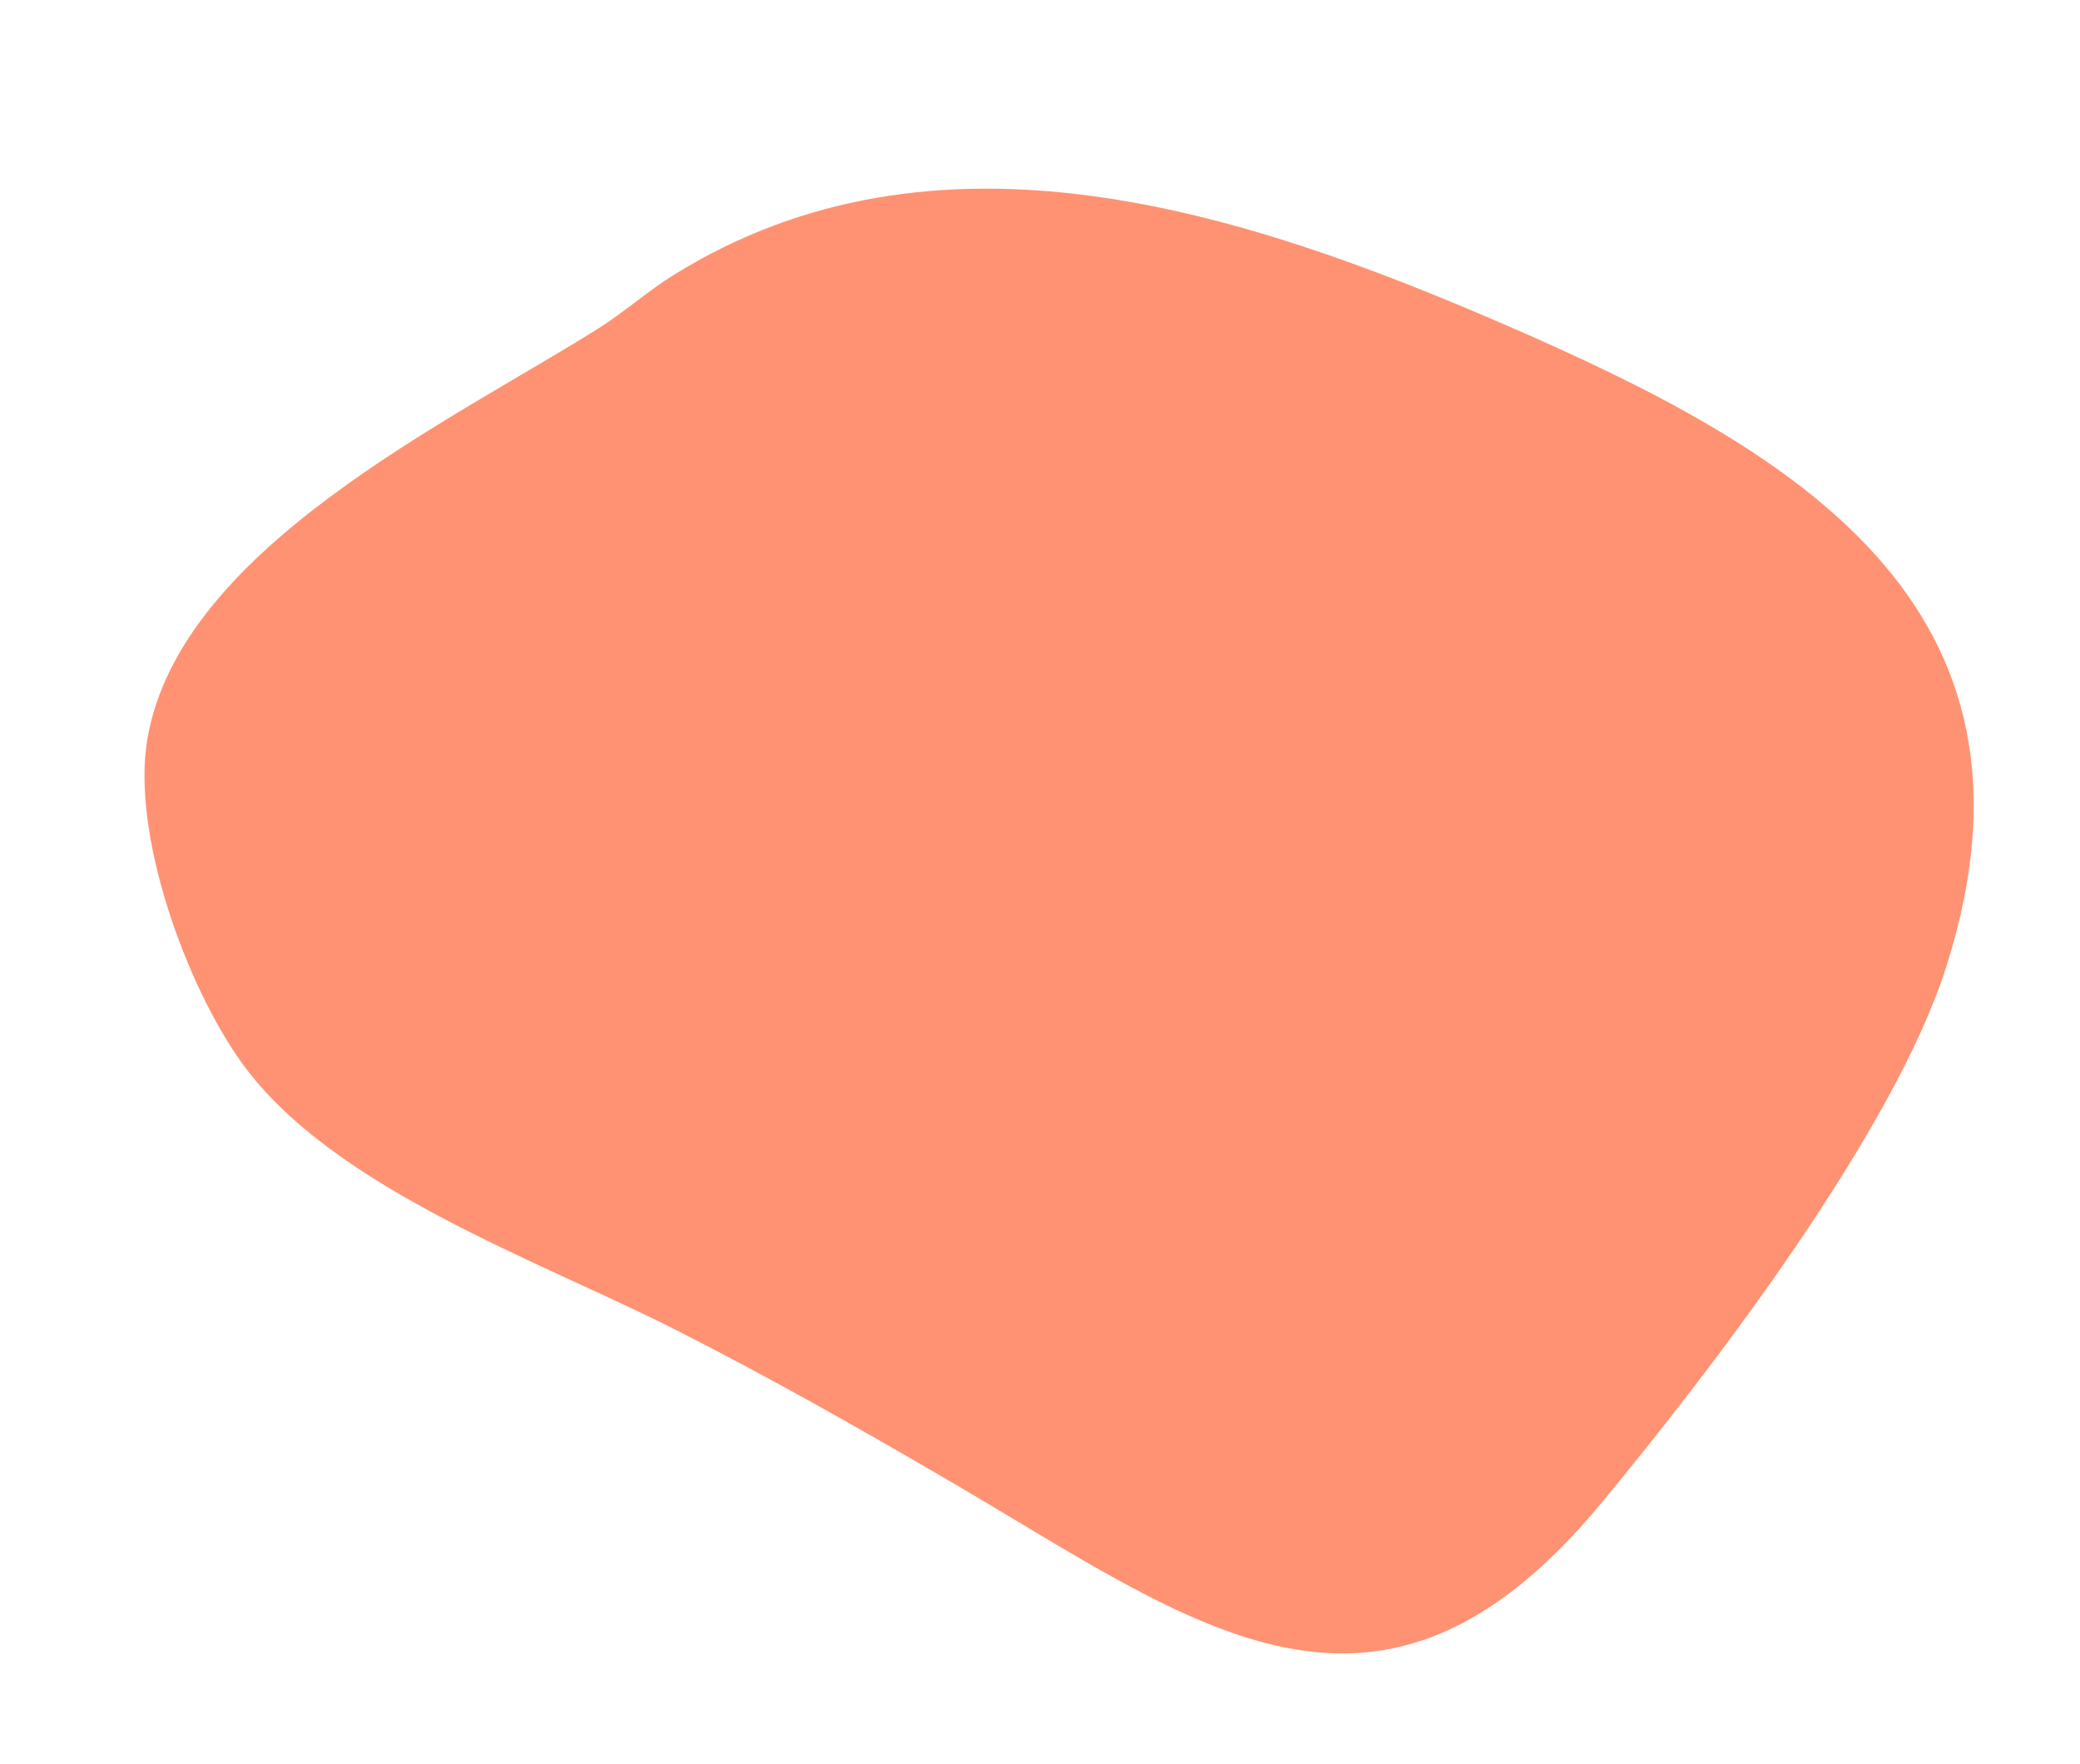 <svg xmlns="http://www.w3.org/2000/svg" xmlns:xlink="http://www.w3.org/1999/xlink" width="1287.871" height="1091.871" viewBox="0 0 1287.871 1091.871">
  <defs>
    <clipPath id="clip-path">
      <rect id="Rechteck_117" data-name="Rechteck 117" width="847.019" height="1116.112" fill="#ff9272"/>
    </clipPath>
  </defs>
  <g id="Gruppe_472" data-name="Gruppe 472" transform="translate(0 821.859) rotate(-76)">
    <g id="Gruppe_408" data-name="Gruppe 408" clip-path="url(#clip-path)">
      <path id="Pfad_418" data-name="Pfad 418" d="M375.841.384c119.025-8.751,235.311,134,313.912,209.459,13.353,12.817,30.056,24.265,43.291,37.1C871.071,380.767,856.876,578.8,827.826,753.849c-31.709,191.073-84.116,376.686-319.917,361.382-106.735-6.934-275.24-79.77-373.567-126.888C-60.86,894.806.289,763.019,49.175,596.239,67.686,533.088,85.239,470.025,99.919,405.8c21.145-92.52,33.518-227.548,95.5-300.438C233.666,60.386,316.228,4.772,375.841.384" transform="translate(0 -0.003)" fill="#ff9272"/>
    </g>
  </g>
</svg>

